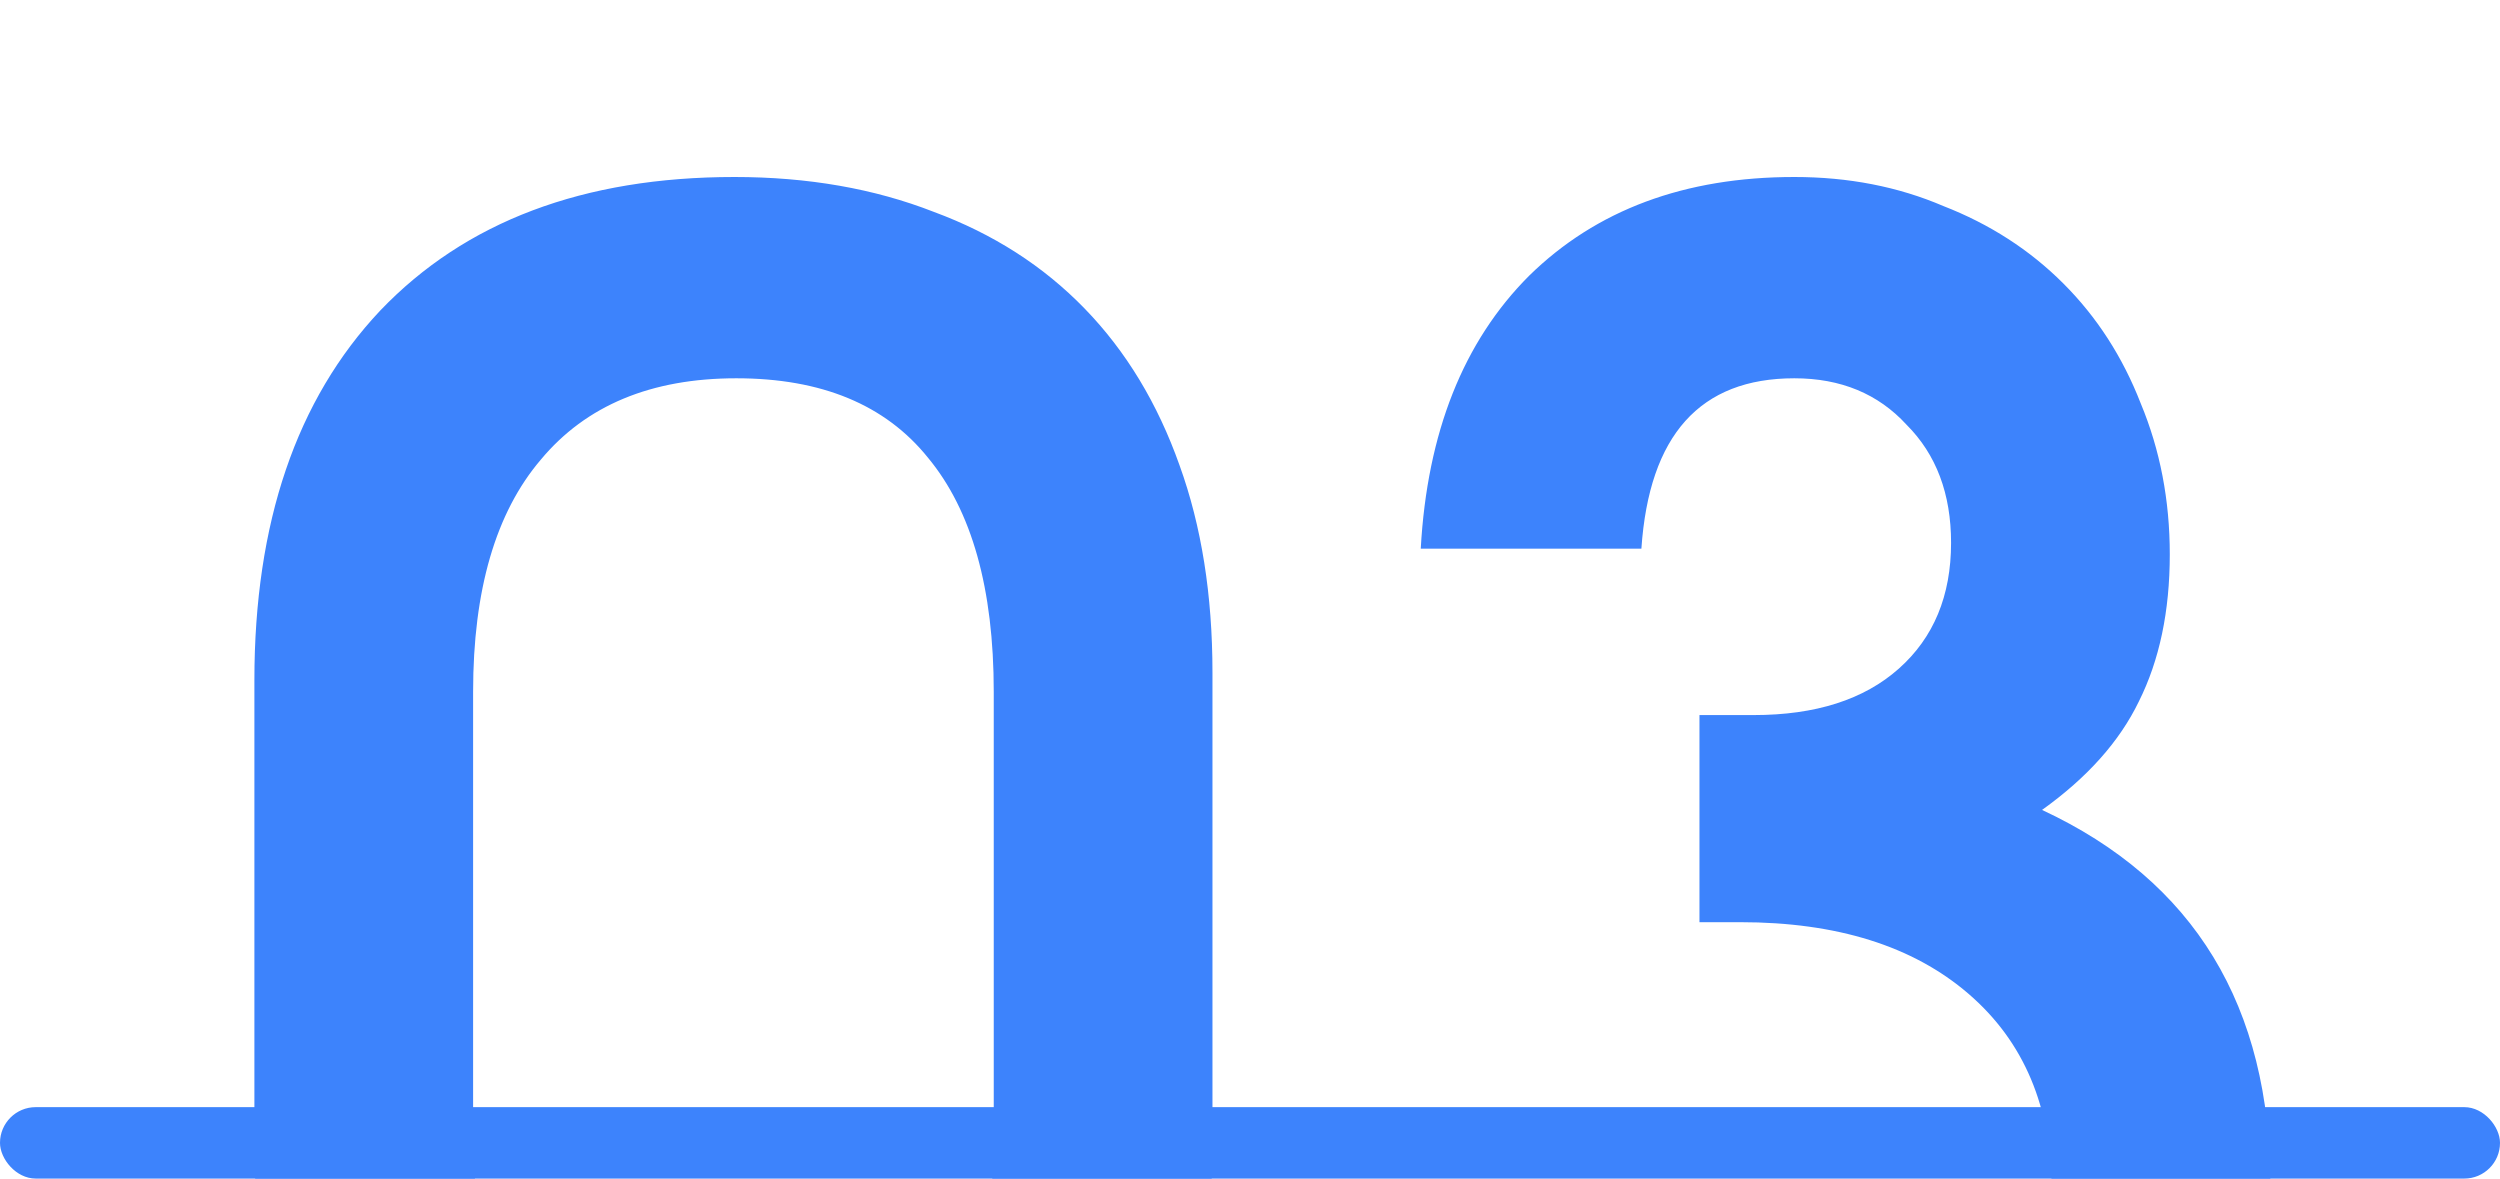 <?xml version="1.0" encoding="UTF-8"?> <svg xmlns="http://www.w3.org/2000/svg" width="70" height="33" viewBox="0 0 70 33" fill="none"><g clip-path="url(#clip0_238_3370)"><path d="M7.123 19.047C7.123 14.639 8.298 11.189 10.646 8.696C13.03 6.203 16.336 4.956 20.563 4.956C22.623 4.956 24.483 5.282 26.145 5.932C27.807 6.546 29.216 7.449 30.372 8.642C31.529 9.834 32.414 11.297 33.028 13.031C33.642 14.729 33.949 16.662 33.949 18.83V31.945C33.949 36.605 32.811 40.182 30.535 42.675C28.295 45.168 25.079 46.414 20.889 46.414C16.517 46.414 13.121 45.168 10.7 42.675C8.316 40.146 7.123 36.569 7.123 31.945V19.047ZM13.247 31.565C13.247 37.707 15.722 40.778 20.672 40.778C23.128 40.778 24.935 40.038 26.091 38.556C27.247 37.075 27.825 34.781 27.825 31.674V19.372C27.825 16.482 27.211 14.296 25.983 12.815C24.79 11.333 23.002 10.592 20.617 10.592C18.233 10.592 16.409 11.351 15.144 12.869C13.88 14.35 13.247 16.518 13.247 19.372V31.565ZM43.033 33.462C43.286 35.738 44.044 37.527 45.309 38.827C46.61 40.128 48.29 40.778 50.349 40.778C51.361 40.778 52.3 40.598 53.167 40.236C54.034 39.839 54.775 39.315 55.389 38.665C56.039 38.014 56.545 37.238 56.907 36.334C57.268 35.431 57.448 34.438 57.448 33.354C57.448 31.005 56.672 29.163 55.118 27.826C53.565 26.489 51.433 25.821 48.723 25.821H47.585V20.022H49.103C50.837 20.022 52.192 19.589 53.167 18.722C54.143 17.855 54.63 16.68 54.63 15.199C54.63 13.826 54.215 12.724 53.384 11.893C52.589 11.026 51.541 10.592 50.241 10.592C47.603 10.592 46.176 12.182 45.959 15.362H39.781C39.962 12.11 40.974 9.563 42.816 7.72C44.695 5.878 47.17 4.956 50.241 4.956C51.758 4.956 53.149 5.227 54.413 5.769C55.714 6.275 56.834 6.998 57.773 7.937C58.713 8.876 59.435 9.996 59.941 11.297C60.483 12.598 60.754 14.007 60.754 15.524C60.754 17.114 60.465 18.487 59.887 19.643C59.345 20.763 58.442 21.774 57.177 22.678C61.441 24.665 63.572 28.169 63.572 33.191C63.572 35.07 63.229 36.822 62.543 38.448C61.892 40.038 60.971 41.429 59.779 42.621C58.623 43.813 57.25 44.752 55.66 45.439C54.07 46.089 52.336 46.414 50.457 46.414C48.543 46.414 46.772 46.107 45.147 45.493C43.521 44.843 42.112 43.958 40.919 42.838C39.727 41.682 38.788 40.309 38.101 38.719C37.415 37.129 37.017 35.377 36.909 33.462H43.033Z" fill="#3D83FC"></path><rect y="31" width="70" height="2" rx="1" fill="#3D83FC"></rect></g><defs><clipPath id="clip0_238_3370"><rect width="70" height="33" fill="white"></rect></clipPath></defs></svg> 